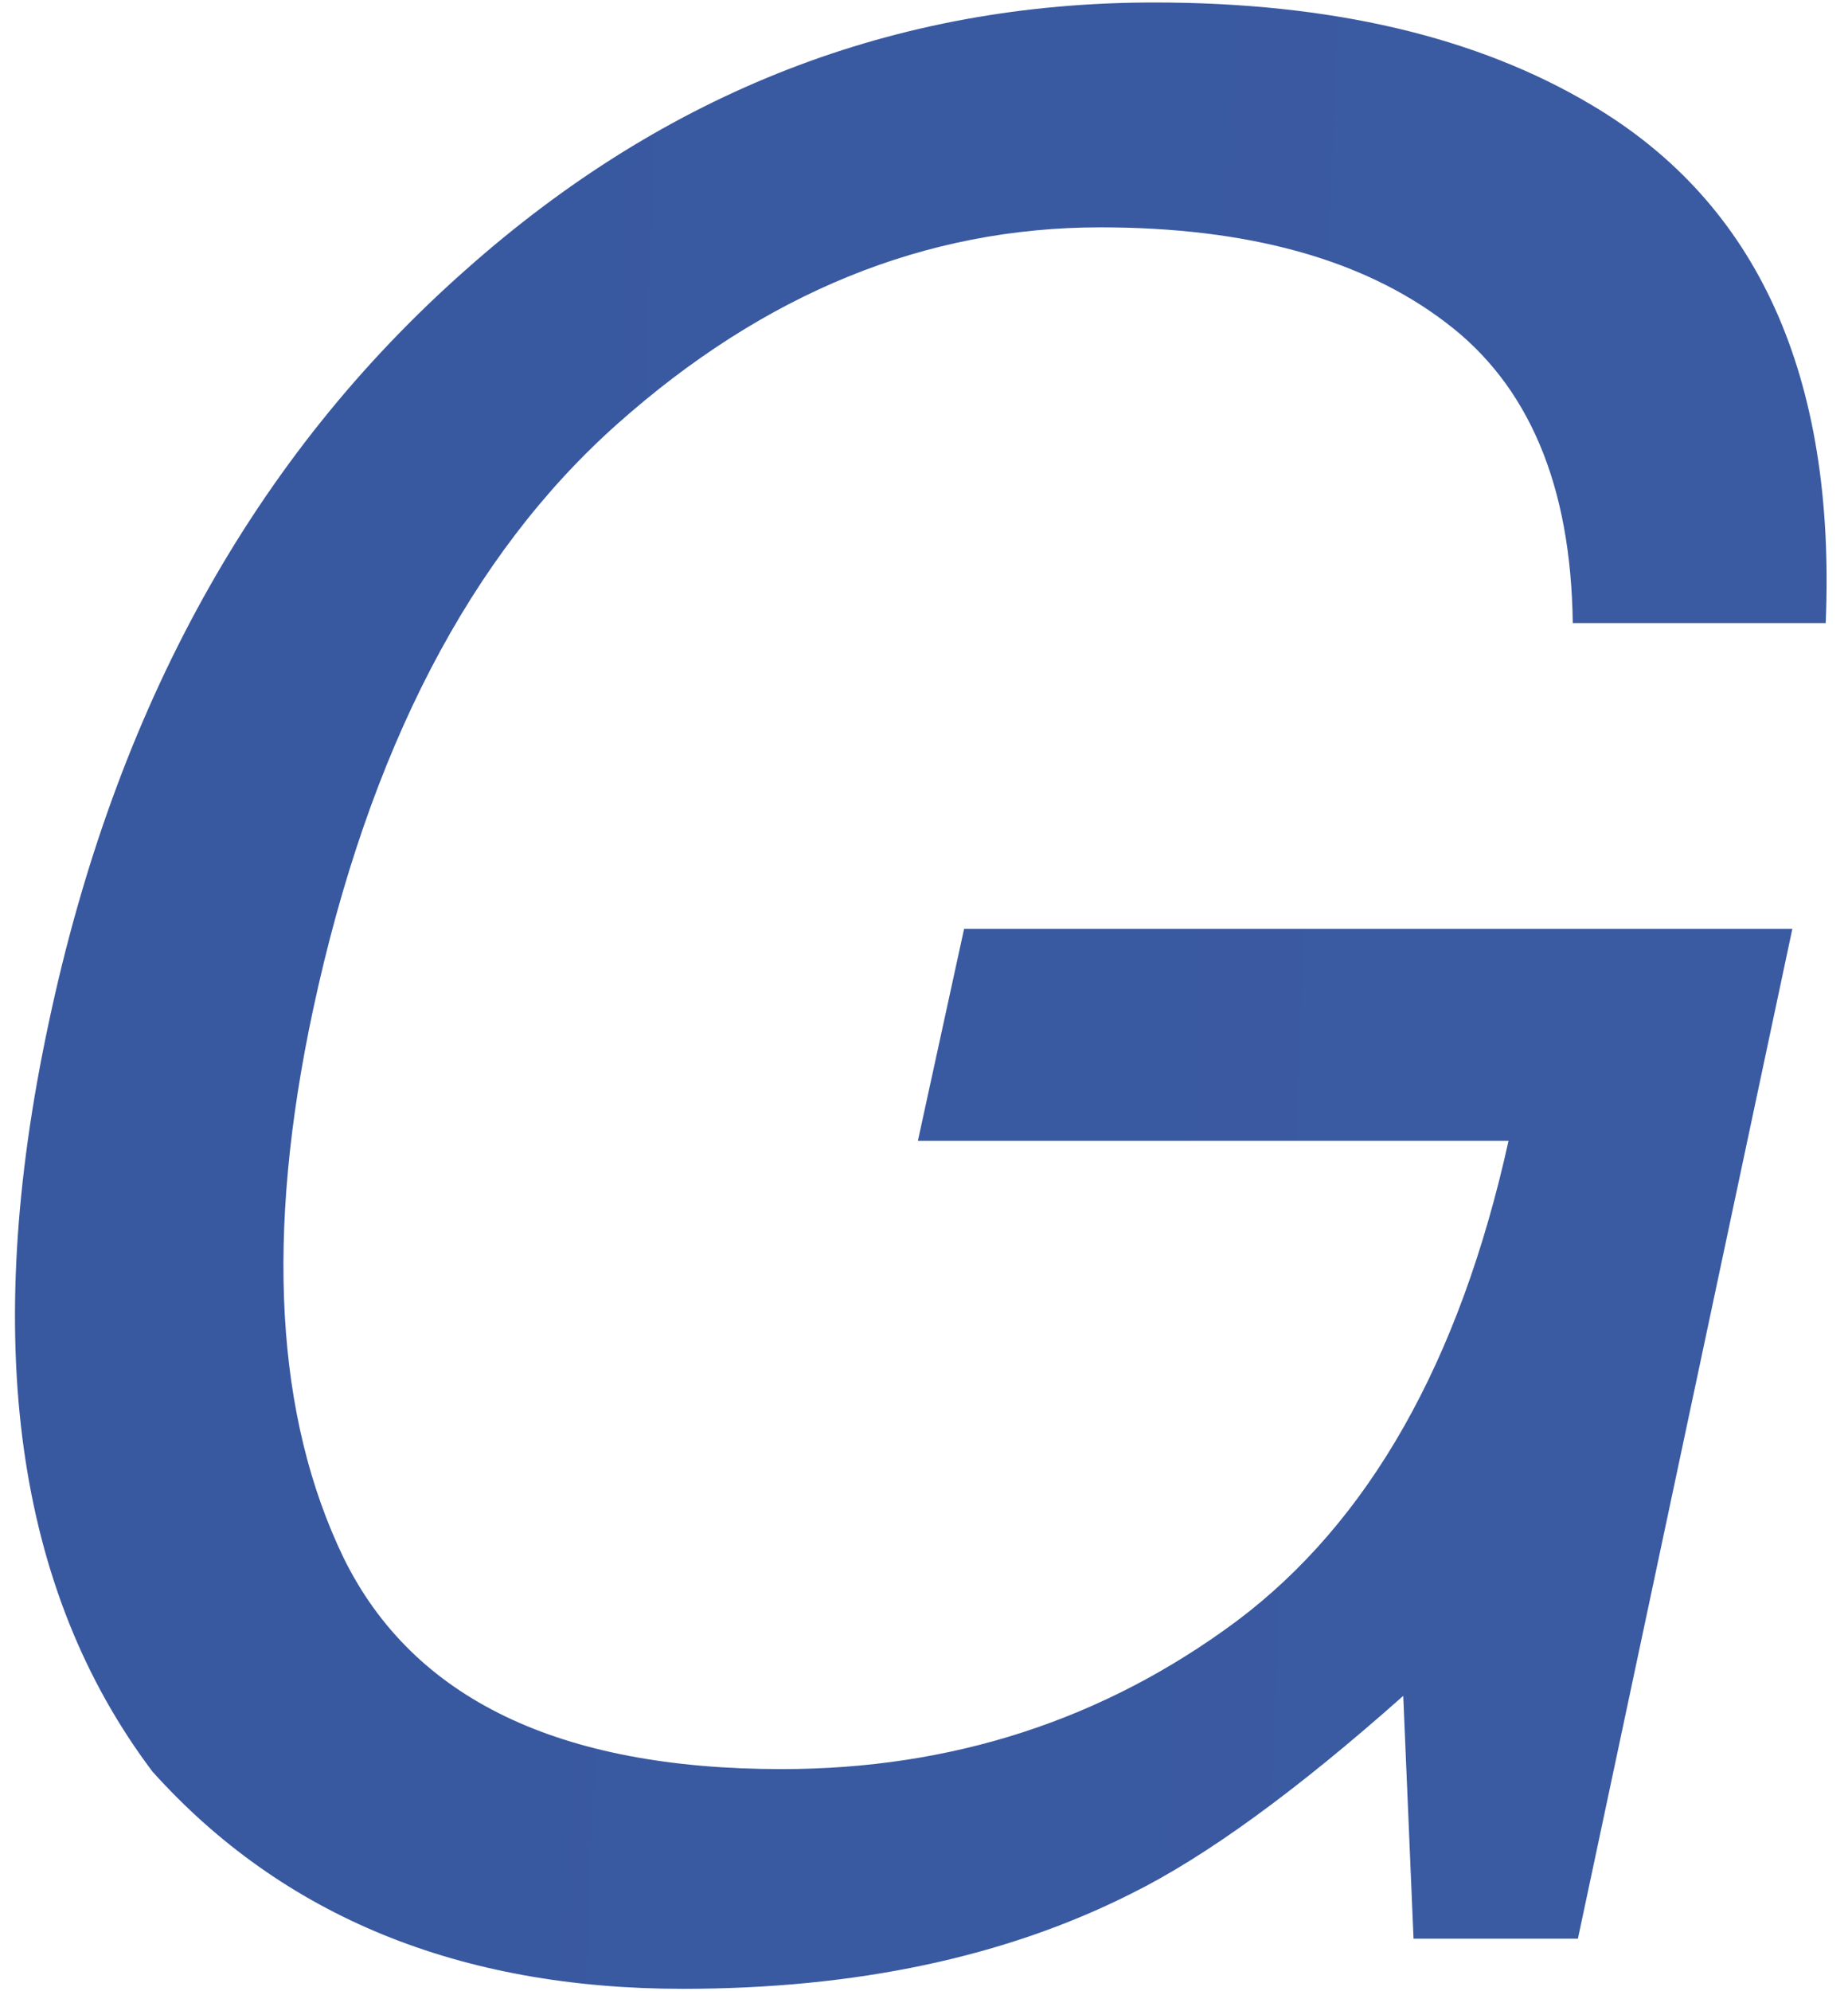 <svg width="52" height="56" fill="none" xmlns="http://www.w3.org/2000/svg"><path d="M44.797 2.96c4.673 2.771 6.865 7.625 6.576 14.563h-7.118c-.048-3.879-1.24-6.697-3.577-8.456-2.337-1.782-5.577-2.673-9.72-2.673-4.914 0-9.442 1.842-13.586 5.528-4.143 3.685-6.998 9.178-8.563 16.476-1.35 6.312-1.06 11.454.867 15.43 1.951 3.95 6.058 5.925 12.321 5.925 4.794 0 9.058-1.385 12.791-4.155 3.734-2.795 6.287-7.3 7.66-13.514h-16.62l1.3-5.962h23.306l-6.034 28.4h-4.625l-.29-6.829c-3.01 2.674-5.564 4.529-7.66 5.565-3.54 1.782-7.744 2.674-12.61 2.674-6.287 0-11.261-2.036-14.923-6.107-3.854-5.107-4.83-12.116-2.927-21.03 1.88-8.888 5.794-15.958 11.744-21.21C18.745 2.576 25.2.07 32.476.07c4.986 0 9.093.964 12.321 2.89z" fill="url(#paint0_linear_916_76)"/><defs><linearGradient id="paint0_linear_916_76" x1="-411.015" y1="2.522" x2="999.485" y2="54.523" gradientUnits="userSpaceOnUse"><stop stop-color="#1F428F"/><stop offset="1" stop-color="#738CC8"/></linearGradient></defs></svg>